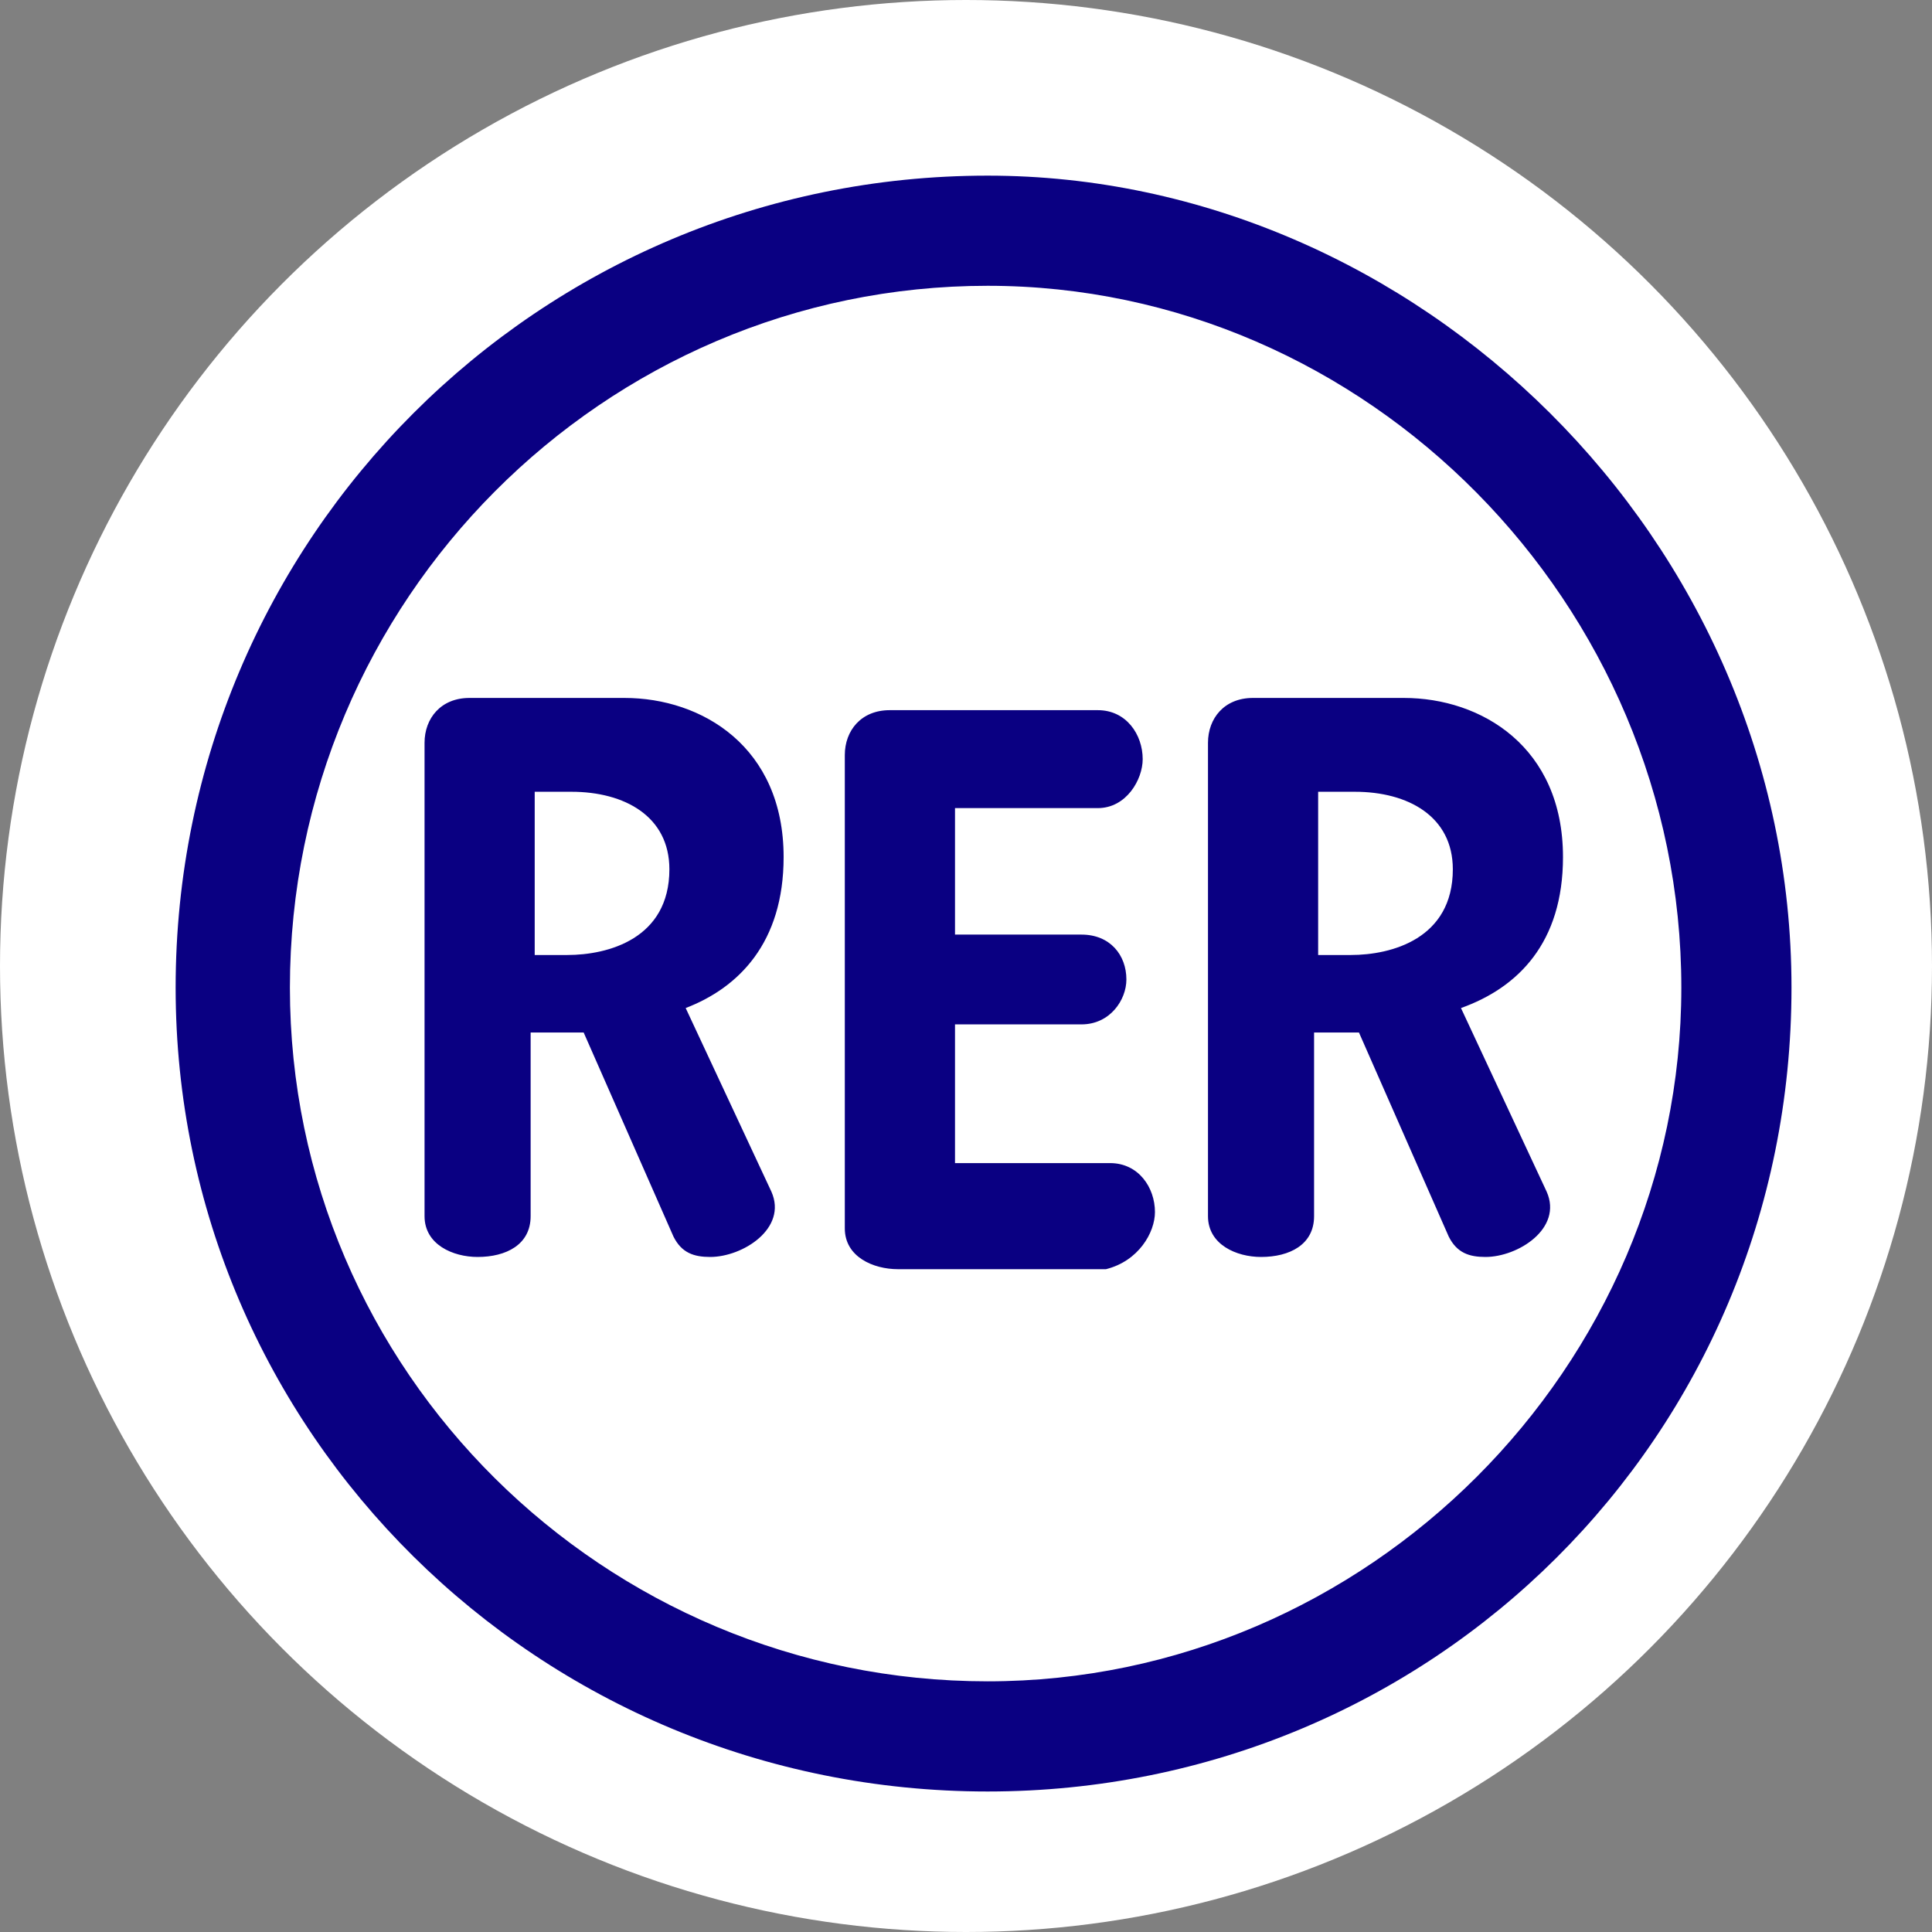 <svg width="55" height="55" viewBox="0 0 55 55" fill="none" xmlns="http://www.w3.org/2000/svg">
<rect x="0" y="0" width="55" height="55" fill="#808080" stroke="none"/>
<circle cx="27.5" cy="27.5" r="27.5" fill="white"/>
<path d="M51 28.116C51 15.338 40.313 5 28.116 5C15.338 5 5 15.338 5 28.116C5 40.778 15.338 51 28.116 51C40.778 51 51 40.894 51 28.116ZM47.864 28.116C47.864 38.919 38.919 47.864 28.116 47.864C17.197 47.864 8.253 39.035 8.253 28.116C8.253 17.081 17.197 8.136 28.116 8.136C38.919 8.136 47.864 17.197 47.864 28.116ZM44.495 24.399C44.495 21.263 42.172 19.869 39.965 19.869H35.667C34.853 19.869 34.389 20.45 34.389 21.146V34.621C34.389 35.434 35.202 35.783 35.899 35.783C36.712 35.783 37.409 35.434 37.409 34.621V29.394H38.687L41.242 35.202C41.475 35.667 41.823 35.783 42.288 35.783C43.217 35.783 44.495 34.97 44.03 33.924L41.591 28.697C43.217 28.116 44.495 26.838 44.495 24.399ZM32.879 34.505C32.879 33.808 32.414 33.111 31.601 33.111H27.187V29.162H30.788C31.601 29.162 32.066 28.465 32.066 27.884C32.066 27.187 31.601 26.606 30.788 26.606H27.187V23.005H31.253C32.066 23.005 32.53 22.192 32.53 21.611C32.53 20.914 32.066 20.217 31.253 20.217H25.328C24.515 20.217 24.05 20.798 24.05 21.495V34.97C24.05 35.783 24.864 36.131 25.561 36.131H31.485C32.414 35.899 32.879 35.086 32.879 34.505ZM22.308 24.399C22.308 21.263 19.985 19.869 17.778 19.869H13.364C12.55 19.869 12.086 20.45 12.086 21.146V34.621C12.086 35.434 12.899 35.783 13.596 35.783C14.409 35.783 15.106 35.434 15.106 34.621V29.394H16.616L19.172 35.202C19.404 35.667 19.753 35.783 20.217 35.783C21.146 35.783 22.424 34.97 21.96 33.924L19.52 28.697C21.03 28.116 22.308 26.838 22.308 24.399ZM41.359 24.747C41.359 26.722 39.616 27.187 38.455 27.187H37.525V22.54H38.571C40.081 22.54 41.359 23.237 41.359 24.747ZM19.056 24.747C19.056 26.722 17.313 27.187 16.151 27.187H15.222V22.54H16.268C17.778 22.54 19.056 23.237 19.056 24.747Z" fill="#0A0082"/>
</svg>
